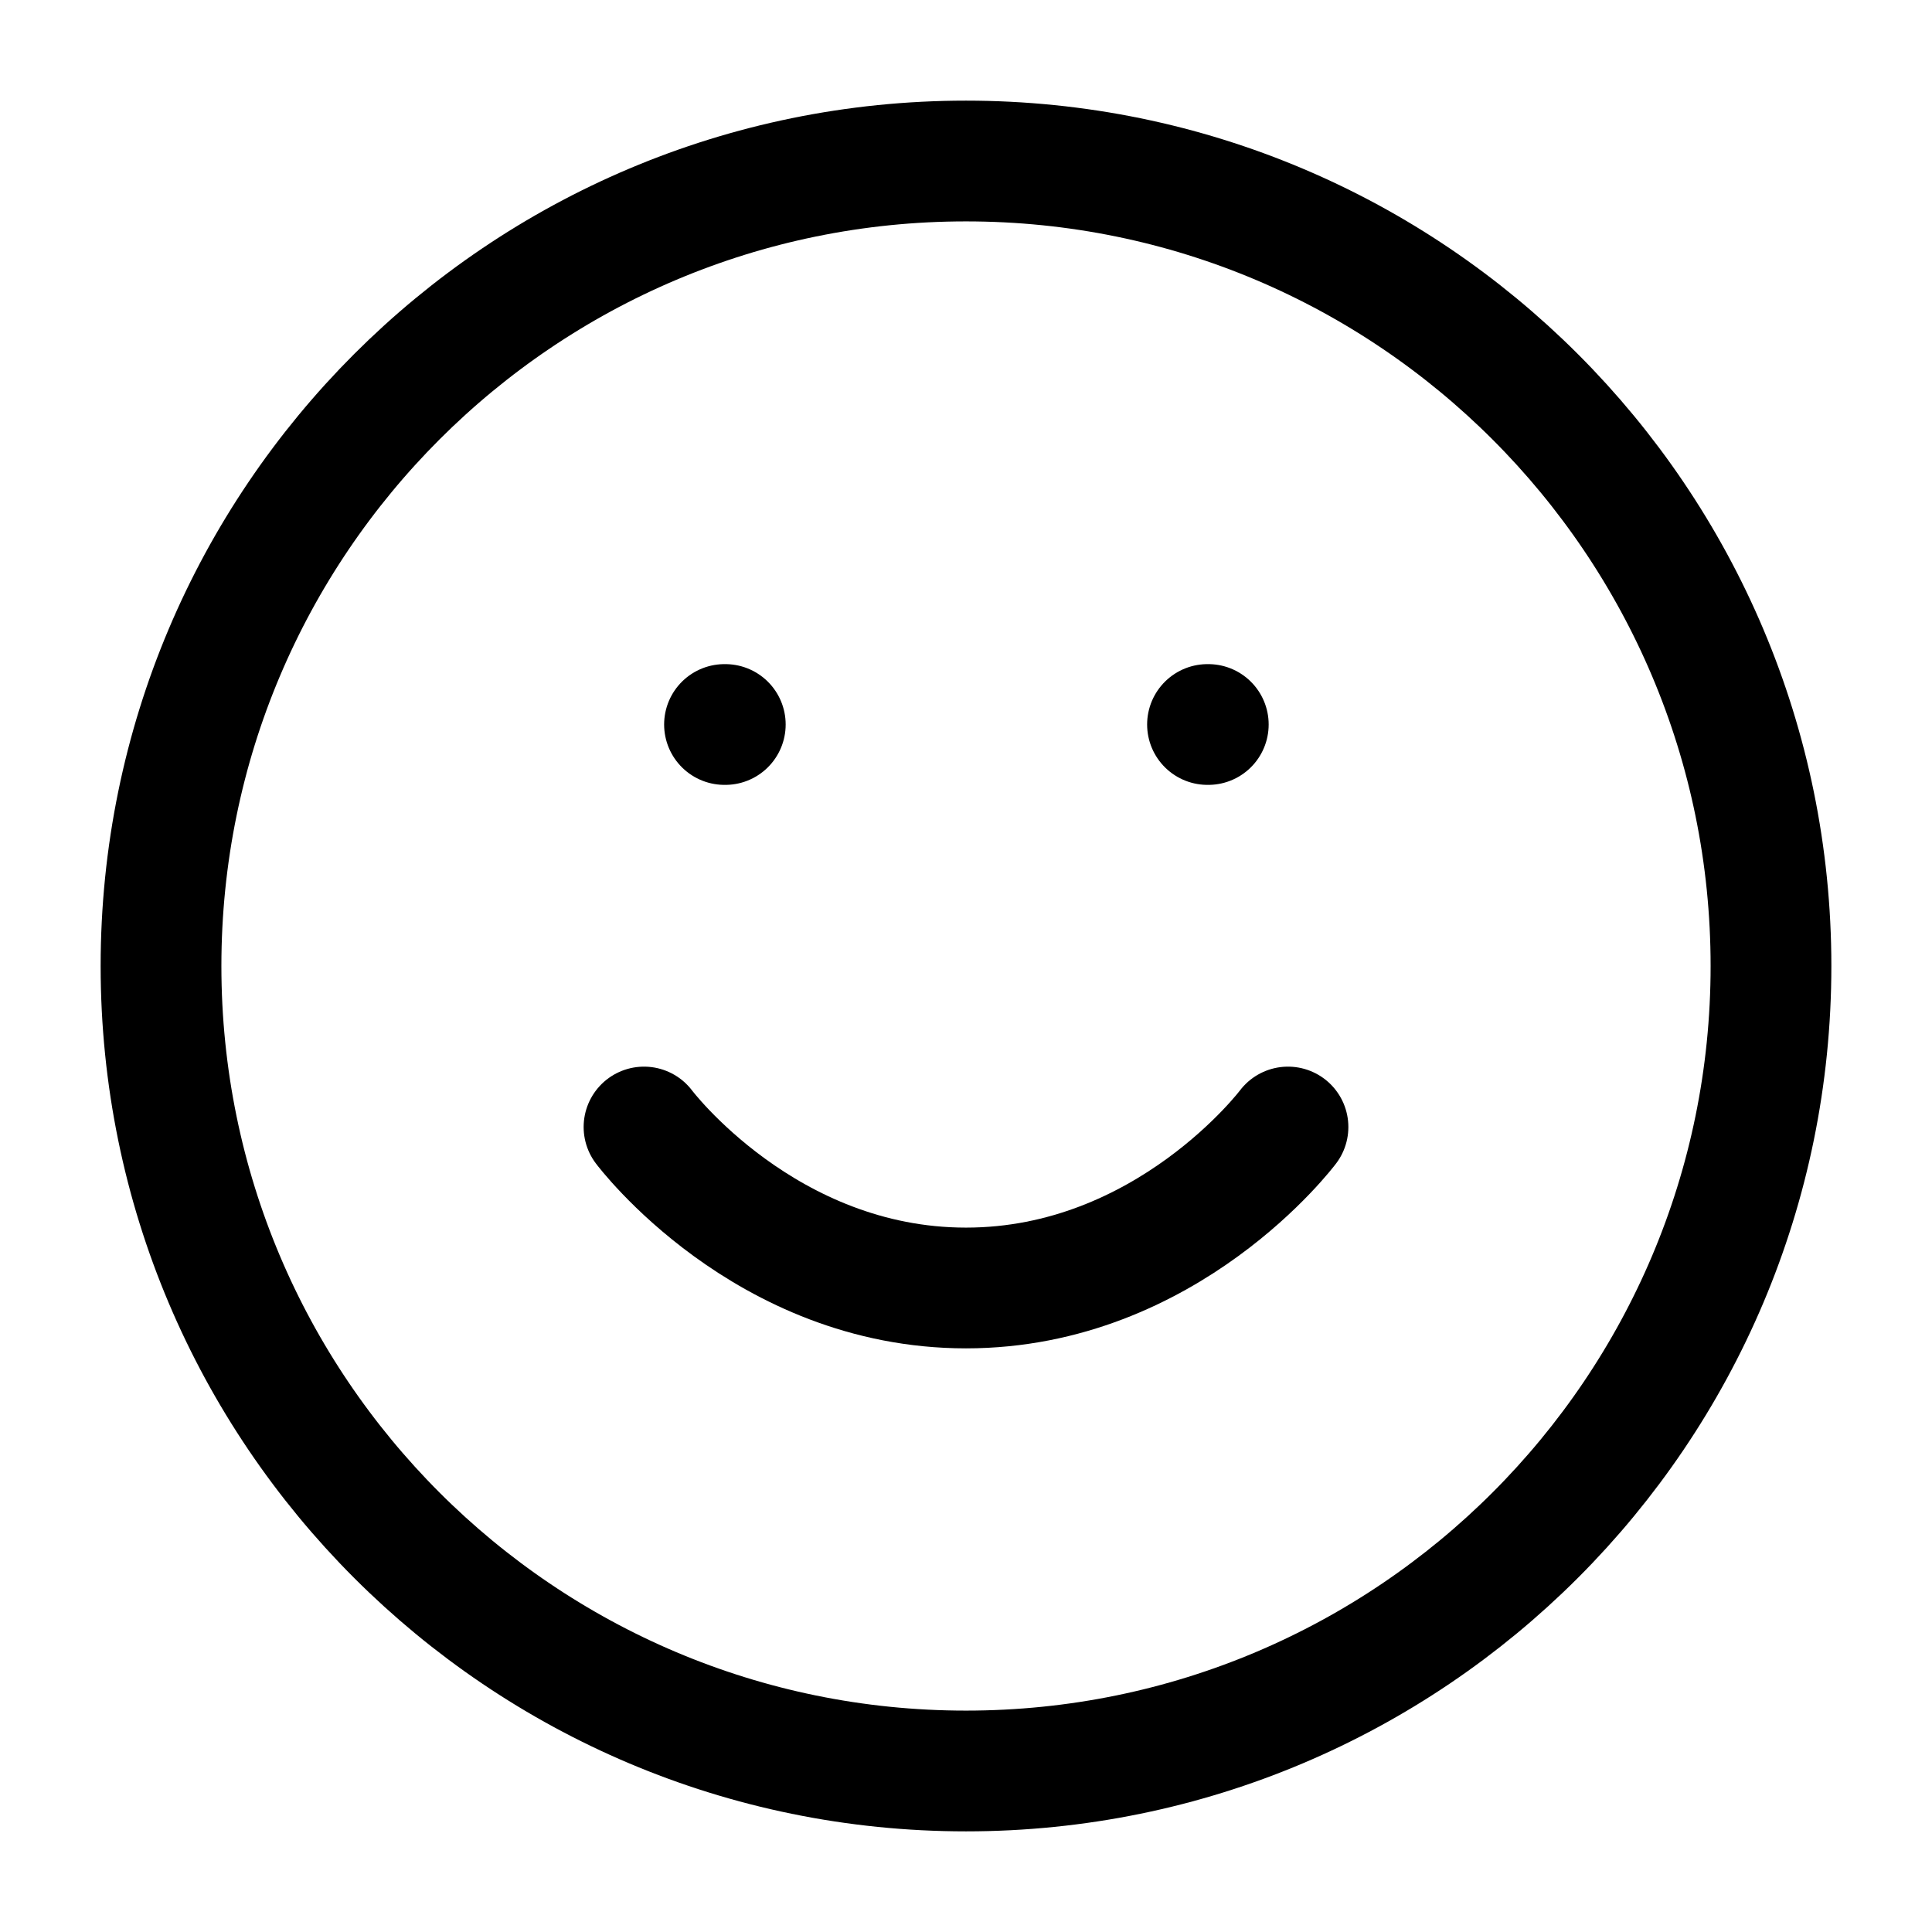 <svg width="44" height="44" viewBox="0 0 44 44" fill="none" xmlns="http://www.w3.org/2000/svg">
<path d="M22 40.333C32.125 40.333 40.333 32.125 40.333 22C40.333 11.875 32.125 3.667 22 3.667C11.875 3.667 3.667 11.875 3.667 22C3.667 32.125 11.875 40.333 22 40.333Z" stroke="black" stroke-width="2.75" stroke-linecap="round" stroke-linejoin="round"></path>
<path d="M14.667 25.667C14.667 25.667 17.417 29.333 22 29.333C26.583 29.333 29.333 25.667 29.333 25.667" stroke="black" stroke-width="2.75" stroke-linecap="round" stroke-linejoin="round"></path>
<path d="M16.5 16.5H16.518" stroke="black" stroke-width="2.75" stroke-linecap="round" stroke-linejoin="round"></path>
<path d="M27.5 16.5H27.518" stroke="black" stroke-width="2.75" stroke-linecap="round" stroke-linejoin="round"></path>
</svg>
